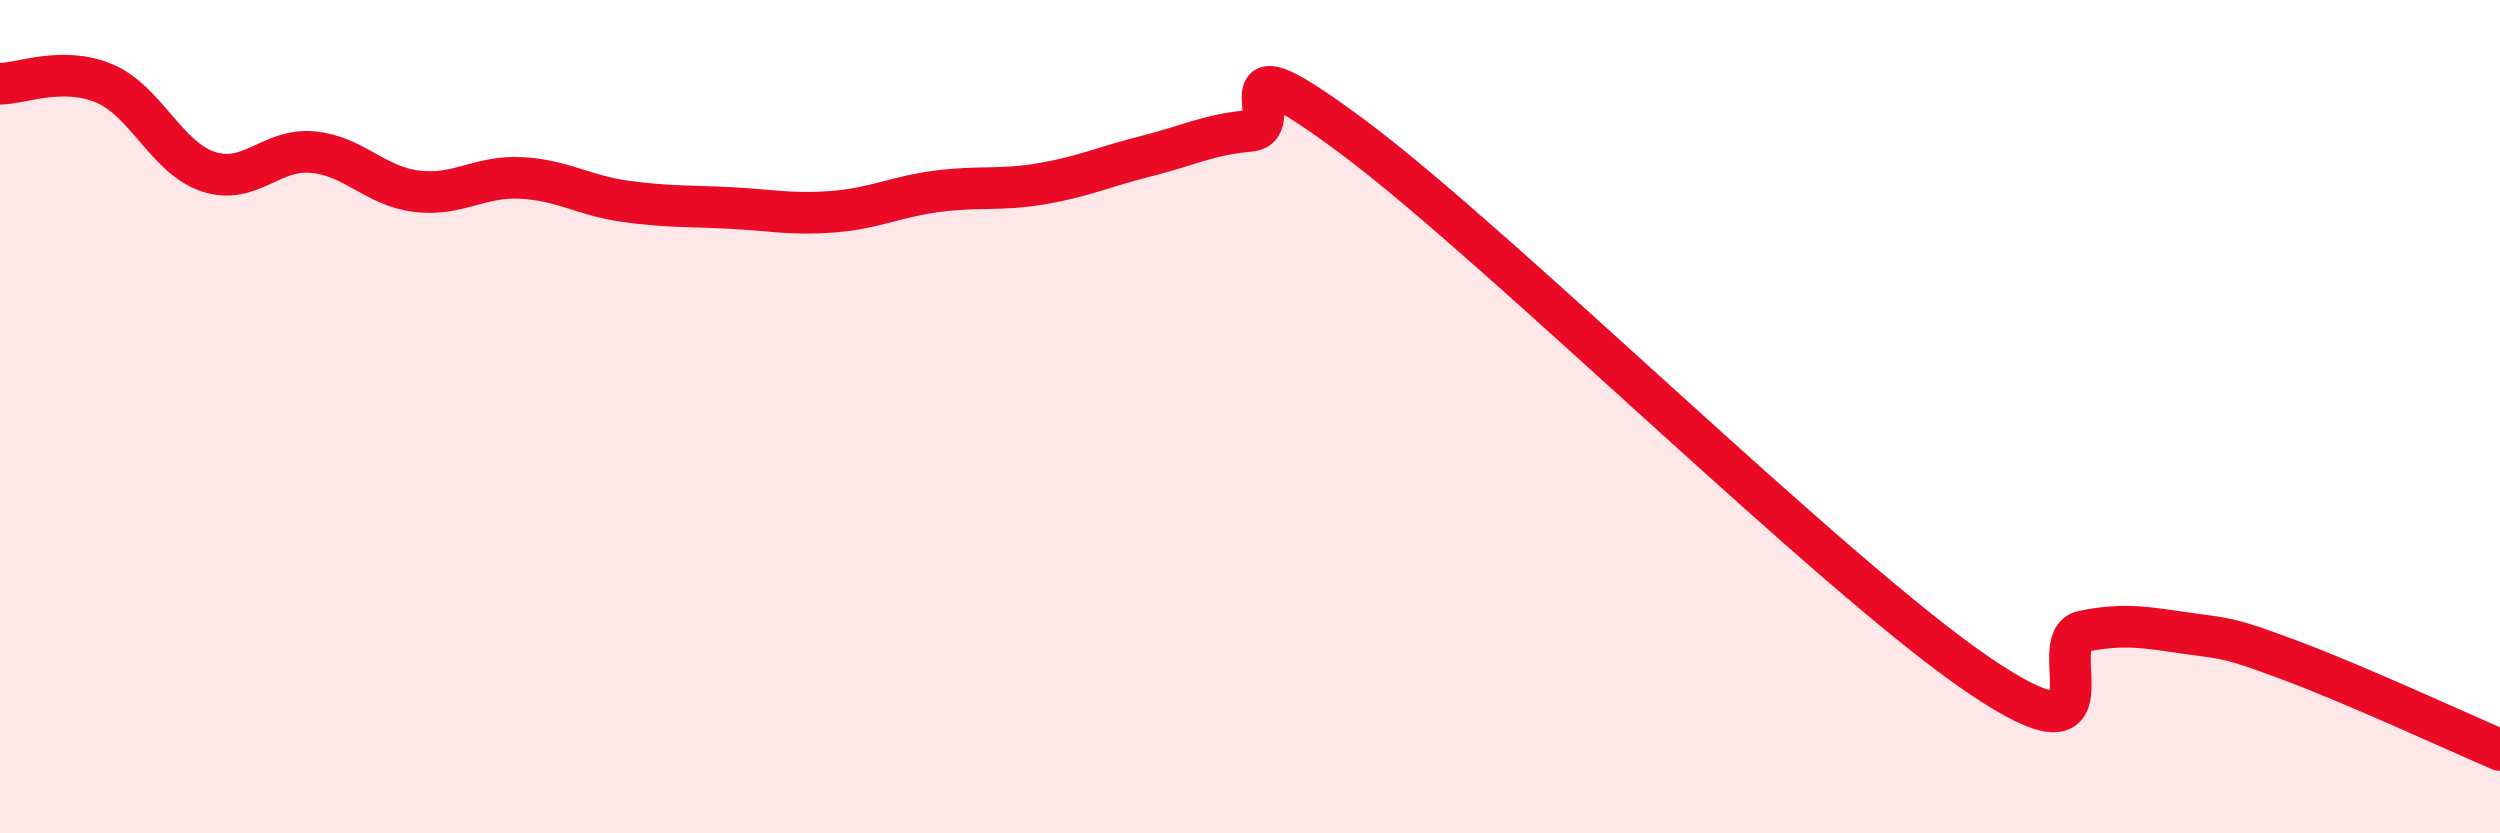 
    <svg width="60" height="20" viewBox="0 0 60 20" xmlns="http://www.w3.org/2000/svg">
      <path
        d="M 0,2.01 C 0.5,2.01 1.5,1.58 2.5,2 C 3.5,2.42 4,3.79 5,4.12 C 6,4.45 6.5,3.56 7.5,3.65 C 8.5,3.74 9,4.47 10,4.59 C 11,4.71 11.5,4.22 12.5,4.27 C 13.5,4.32 14,4.69 15,4.83 C 16,4.97 16.5,4.94 17.5,4.99 C 18.5,5.04 19,5.16 20,5.08 C 21,5 21.5,4.72 22.5,4.59 C 23.5,4.46 24,4.58 25,4.41 C 26,4.24 26.5,4 27.5,3.75 C 28.5,3.5 29,3.23 30,3.14 C 31,3.05 29,0.7 32.5,3.31 C 36,5.92 44,13.84 47.5,16.21 C 51,18.58 49,15.35 50,15.15 C 51,14.95 51.5,15.06 52.5,15.2 C 53.5,15.34 53.5,15.3 55,15.86 C 56.5,16.42 59,17.57 60,18L60 20L0 20Z"
        fill="#EB0A25"
        opacity="0.1"
        stroke-linecap="round"
        stroke-linejoin="round"
      />
      <path
        d="M 0,2.01 C 0.5,2.01 1.5,1.58 2.5,2 C 3.5,2.42 4,3.79 5,4.12 C 6,4.45 6.5,3.56 7.5,3.65 C 8.5,3.74 9,4.47 10,4.59 C 11,4.71 11.5,4.22 12.5,4.27 C 13.5,4.32 14,4.69 15,4.83 C 16,4.97 16.5,4.94 17.5,4.99 C 18.5,5.04 19,5.16 20,5.08 C 21,5 21.5,4.72 22.5,4.59 C 23.5,4.46 24,4.58 25,4.41 C 26,4.24 26.5,4 27.5,3.75 C 28.5,3.5 29,3.23 30,3.14 C 31,3.05 29,0.7 32.5,3.31 C 36,5.92 44,13.84 47.5,16.21 C 51,18.58 49,15.35 50,15.15 C 51,14.95 51.5,15.06 52.5,15.2 C 53.5,15.34 53.5,15.3 55,15.86 C 56.5,16.42 59,17.57 60,18"
        stroke="#EB0A25"
        stroke-width="1"
        fill="none"
        stroke-linecap="round"
        stroke-linejoin="round"
      />
    </svg>
  